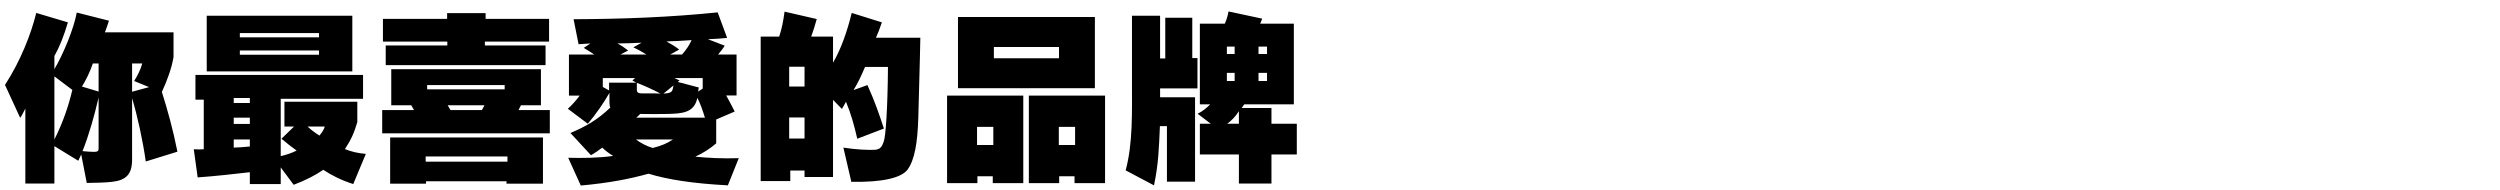 <svg width="500" height="38" viewBox="0 0 500 38" fill="none" xmlns="http://www.w3.org/2000/svg">
<path d="M13.579 4.473C12.765 7.248 11.877 9.431 10.878 11.207V13.834C12.691 10.763 14.763 5.731 15.355 2.512L21.793 4.14C21.571 4.843 21.238 5.805 20.979 6.471H34.706V11.429C34.299 13.723 33.522 15.869 32.375 18.385C33.522 22.048 34.595 25.859 35.483 30.336L29.156 32.297C28.527 27.894 27.491 23.232 26.418 19.643V31.927C26.418 34.813 25.271 36.034 22.422 36.367C20.794 36.552 18.981 36.552 17.353 36.589L16.243 30.891C16.058 31.335 15.836 31.742 15.651 32.149L10.878 29.226V36.7H5.069V21.715C4.662 22.455 4.477 22.973 4.033 23.565L0.999 16.979C4.107 12.206 6.216 6.804 7.252 2.586L13.579 4.473ZM18.574 12.687C17.982 14.426 17.168 16.054 16.391 17.312L19.721 18.311V12.687H18.574ZM26.825 16.202C27.491 15.129 28.12 13.945 28.453 12.687H26.418V18.348L29.822 17.423L26.825 16.202ZM10.878 27.894C12.617 24.453 13.727 21.123 14.467 17.978L10.878 15.277V27.894ZM19.721 19.495C18.907 23.01 17.797 27.006 16.502 30.225C17.242 30.299 18.204 30.373 18.796 30.373C19.499 30.373 19.721 30.188 19.721 29.781V19.495ZM41.346 14.278V3.141H70.465V14.278H41.346ZM63.805 6.619H47.969V7.47H63.805V6.619ZM47.969 10.097V10.948H63.805V10.097H47.969ZM56.146 19.754V31.224C57.293 30.965 58.366 30.595 59.328 30.114C58.292 29.374 57.478 28.745 56.294 27.746L58.81 25.304H56.886V20.346H71.464V24.416C70.835 26.562 70.243 27.894 68.985 29.818C70.28 30.336 71.501 30.632 73.166 30.78L70.65 36.811C68.319 36.071 66.321 35.072 64.656 33.962C63.028 35.072 61.178 36.034 58.736 36.959L56.146 33.481V36.811H49.967V34.443C47.081 34.776 42.789 35.257 39.533 35.479L38.756 29.855C39.385 29.892 40.125 29.892 40.754 29.855V19.939H39.089V14.981H72.611V19.754H56.146ZM49.967 19.606H46.748V20.605H49.967V19.606ZM49.967 23.528H46.748V24.786H49.967V23.528ZM61.511 25.304C62.251 26.007 63.065 26.599 63.879 27.117C64.323 26.599 64.804 25.933 64.952 25.304H61.511ZM46.748 29.522C47.821 29.485 48.894 29.411 49.967 29.3V27.894H46.748V29.522ZM89.426 2.623H97.122V3.77H109.813V8.321H96.974V9.098H109.11V13.02H77.142V9.098H89.463V8.321H76.587V3.77H89.426V2.623ZM104.189 21.049L103.708 22.011H109.961V26.673H76.439V22.011H82.803L82.248 21.049H78.252V13.834H108.185V21.049H104.189ZM85.43 17.016V17.867H100.933V17.016H85.43ZM89.537 21.049L90.092 22.011H96.382L96.9 21.049H89.537ZM101.303 36.737V36.256H85.208V36.737H78.03V27.487H108.592V36.737H101.303ZM101.488 31.298H85.134V32.334H101.488V31.298ZM143.241 28.671C141.946 29.781 140.651 30.595 139.06 31.335C141.576 31.594 144.647 31.742 147.755 31.631L145.572 37.07C138.579 36.7 133.584 35.923 129.699 34.739C125.999 35.775 121.855 36.589 116.157 37.107L113.641 31.557C116.601 31.631 119.709 31.594 122.632 31.187C121.781 30.669 121.152 30.188 120.449 29.522C119.709 30.077 119.006 30.595 118.192 31.039L114.085 26.599C117.156 25.304 119.561 23.935 122.077 21.493C121.929 21.308 121.892 20.827 121.892 20.494V18.57C120.782 20.531 119.117 22.936 117.563 24.749L113.567 21.752C114.492 20.938 115.232 20.05 115.935 19.125H113.789V10.911H118.858C118.155 10.43 117.452 9.986 116.749 9.579L118.081 8.691L115.713 8.839L114.714 3.844C124.704 3.807 134.102 3.437 143.537 2.475L145.424 7.581C144.24 7.692 143.019 7.803 141.576 7.84L144.943 9.135C144.573 9.764 143.981 10.467 143.611 10.911H147.311V19.088H145.239C145.905 20.235 146.312 21.123 146.941 22.307L143.241 23.898V28.671ZM136.396 10.911C137.321 9.875 137.876 8.987 138.32 8.025C136.581 8.136 135.027 8.247 133.288 8.284C134.213 8.802 135.101 9.32 135.841 9.912L134.028 10.911H136.396ZM129.292 10.911C128.515 10.43 127.775 9.986 126.665 9.468L128.33 8.543C126.776 8.617 125.037 8.691 123.483 8.691C124.223 9.061 124.963 9.579 125.629 10.097L124.075 10.911H129.292ZM126.48 16.091L127.035 15.61H120.56V17.386L121.818 18.089V16.535H127.257L126.48 16.091ZM139.763 17.497C139.726 17.793 139.689 18.015 139.615 18.311L140.54 17.719V15.61H134.879L135.915 16.091L135.545 16.387L139.763 17.497ZM127.368 17.978C127.368 18.607 127.849 18.681 128.515 18.681C130.994 18.681 131.697 18.681 132.104 18.718C130.846 18.052 128.811 17.09 127.368 16.572V17.978ZM134.361 18.237C134.509 18.052 134.62 17.608 134.694 17.09L132.696 18.718C132.77 18.718 132.918 18.718 133.14 18.681C133.769 18.644 134.213 18.459 134.361 18.237ZM140.984 23.528C140.503 21.974 140.059 20.716 139.467 19.569C138.875 22.566 136.433 22.714 133.584 22.788C132.03 22.825 129.514 22.825 128.034 22.788C127.775 23.084 127.516 23.306 127.257 23.528H140.984ZM127.183 27.894C128.182 28.634 129.329 29.226 130.55 29.596C132.289 29.152 133.436 28.671 134.583 27.894H127.183ZM163.349 3.807C162.942 5.324 162.646 6.138 162.239 7.322H166.605V12.539C168.196 9.838 169.454 6.249 170.342 2.586L176.373 4.473C175.929 5.768 175.633 6.582 175.189 7.544H184.069C184.032 9.172 183.995 11.725 183.662 23.491C183.514 28.597 182.922 32.038 181.479 33.962C180.221 35.59 176.41 36.478 170.268 36.367L168.677 29.522C171.267 29.929 173.376 30.003 174.819 29.966C176.077 29.929 176.373 29.337 176.743 28.338C177.15 27.228 177.52 21.826 177.594 13.39H173.006C172.229 15.203 171.711 16.35 170.712 18.015L173.487 17.016C174.967 20.309 175.781 22.677 176.78 25.711L171.452 27.746C170.86 25.119 170.194 22.751 169.195 20.346C168.936 20.827 168.677 21.308 168.381 21.789L166.605 19.976V35.405H160.907V34.11H158.058V36.219H152.138V7.322H155.838C156.356 5.768 156.652 4.288 156.911 2.327L163.349 3.807ZM160.907 13.353H157.836V17.312H160.907V13.353ZM160.907 23.491H157.836V27.709H160.907V23.491ZM191.597 17.645V3.4H218.977V17.645H191.597ZM198.775 9.394V11.651H211.799V9.394H198.775ZM198.553 36.626V35.257H195.482V36.626H189.414V19.125H204.658V36.626H198.553ZM214.907 36.626V35.257H211.836V36.626H205.768V19.125H221.012V36.626H214.907ZM198.664 25.378H195.408V29.004H198.664V25.378ZM215.018 25.378H211.762V29.004H215.018V25.378ZM258.769 4.732V20.864H248.853L248.335 21.604H254.292V24.749H259.361V30.891H254.292V36.7H247.78V30.891H239.973V24.749H242.156L239.529 22.751C240.639 22.196 241.379 21.53 242.045 20.864H239.973V4.732H244.968C245.375 3.77 245.523 3.215 245.708 2.29L252.442 3.733L252.035 4.732H258.769ZM239.492 17.682H232.018V19.458H239.011V36.33H233.387V25.23H231.981C231.796 29.374 231.722 32.741 230.797 37.07L225.136 34.073C226.579 28.597 226.394 22.899 226.394 15.869V3.141H232.018V11.688H233.054V3.548H238.456V11.614H239.492V17.682ZM246.929 9.32H245.375V10.8H246.929V9.32ZM253.404 10.8V9.32H251.702V10.8H253.404ZM245.375 14.574V16.202H246.929V14.574H245.375ZM251.702 14.574V16.202H253.404V14.574H251.702ZM247.78 22.233C247.04 23.38 246.337 24.083 245.449 24.749H247.78V22.233Z" fill="black"/>
</svg>
